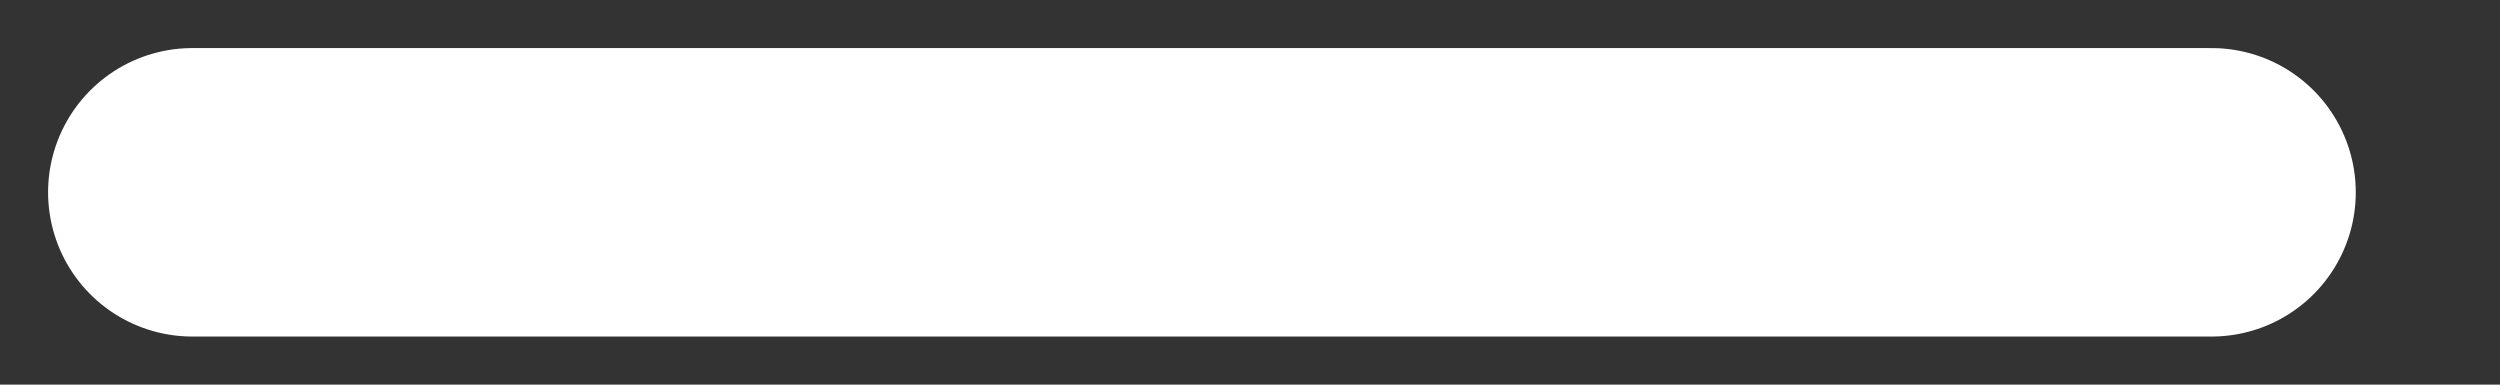 <?xml version="1.0" encoding="utf-8"?>
<svg xmlns="http://www.w3.org/2000/svg" fill="none" height="100%" overflow="visible" preserveAspectRatio="none" style="display: block;" viewBox="0 0 13 2" width="100%">
<rect x="0" y="0" width="13" height="2" fill="#333333" stroke="none"/>
<path d="M1 1H11.5" id="Icon" stroke="white" stroke-linecap="round" stroke-width="1.5"/>
</svg>